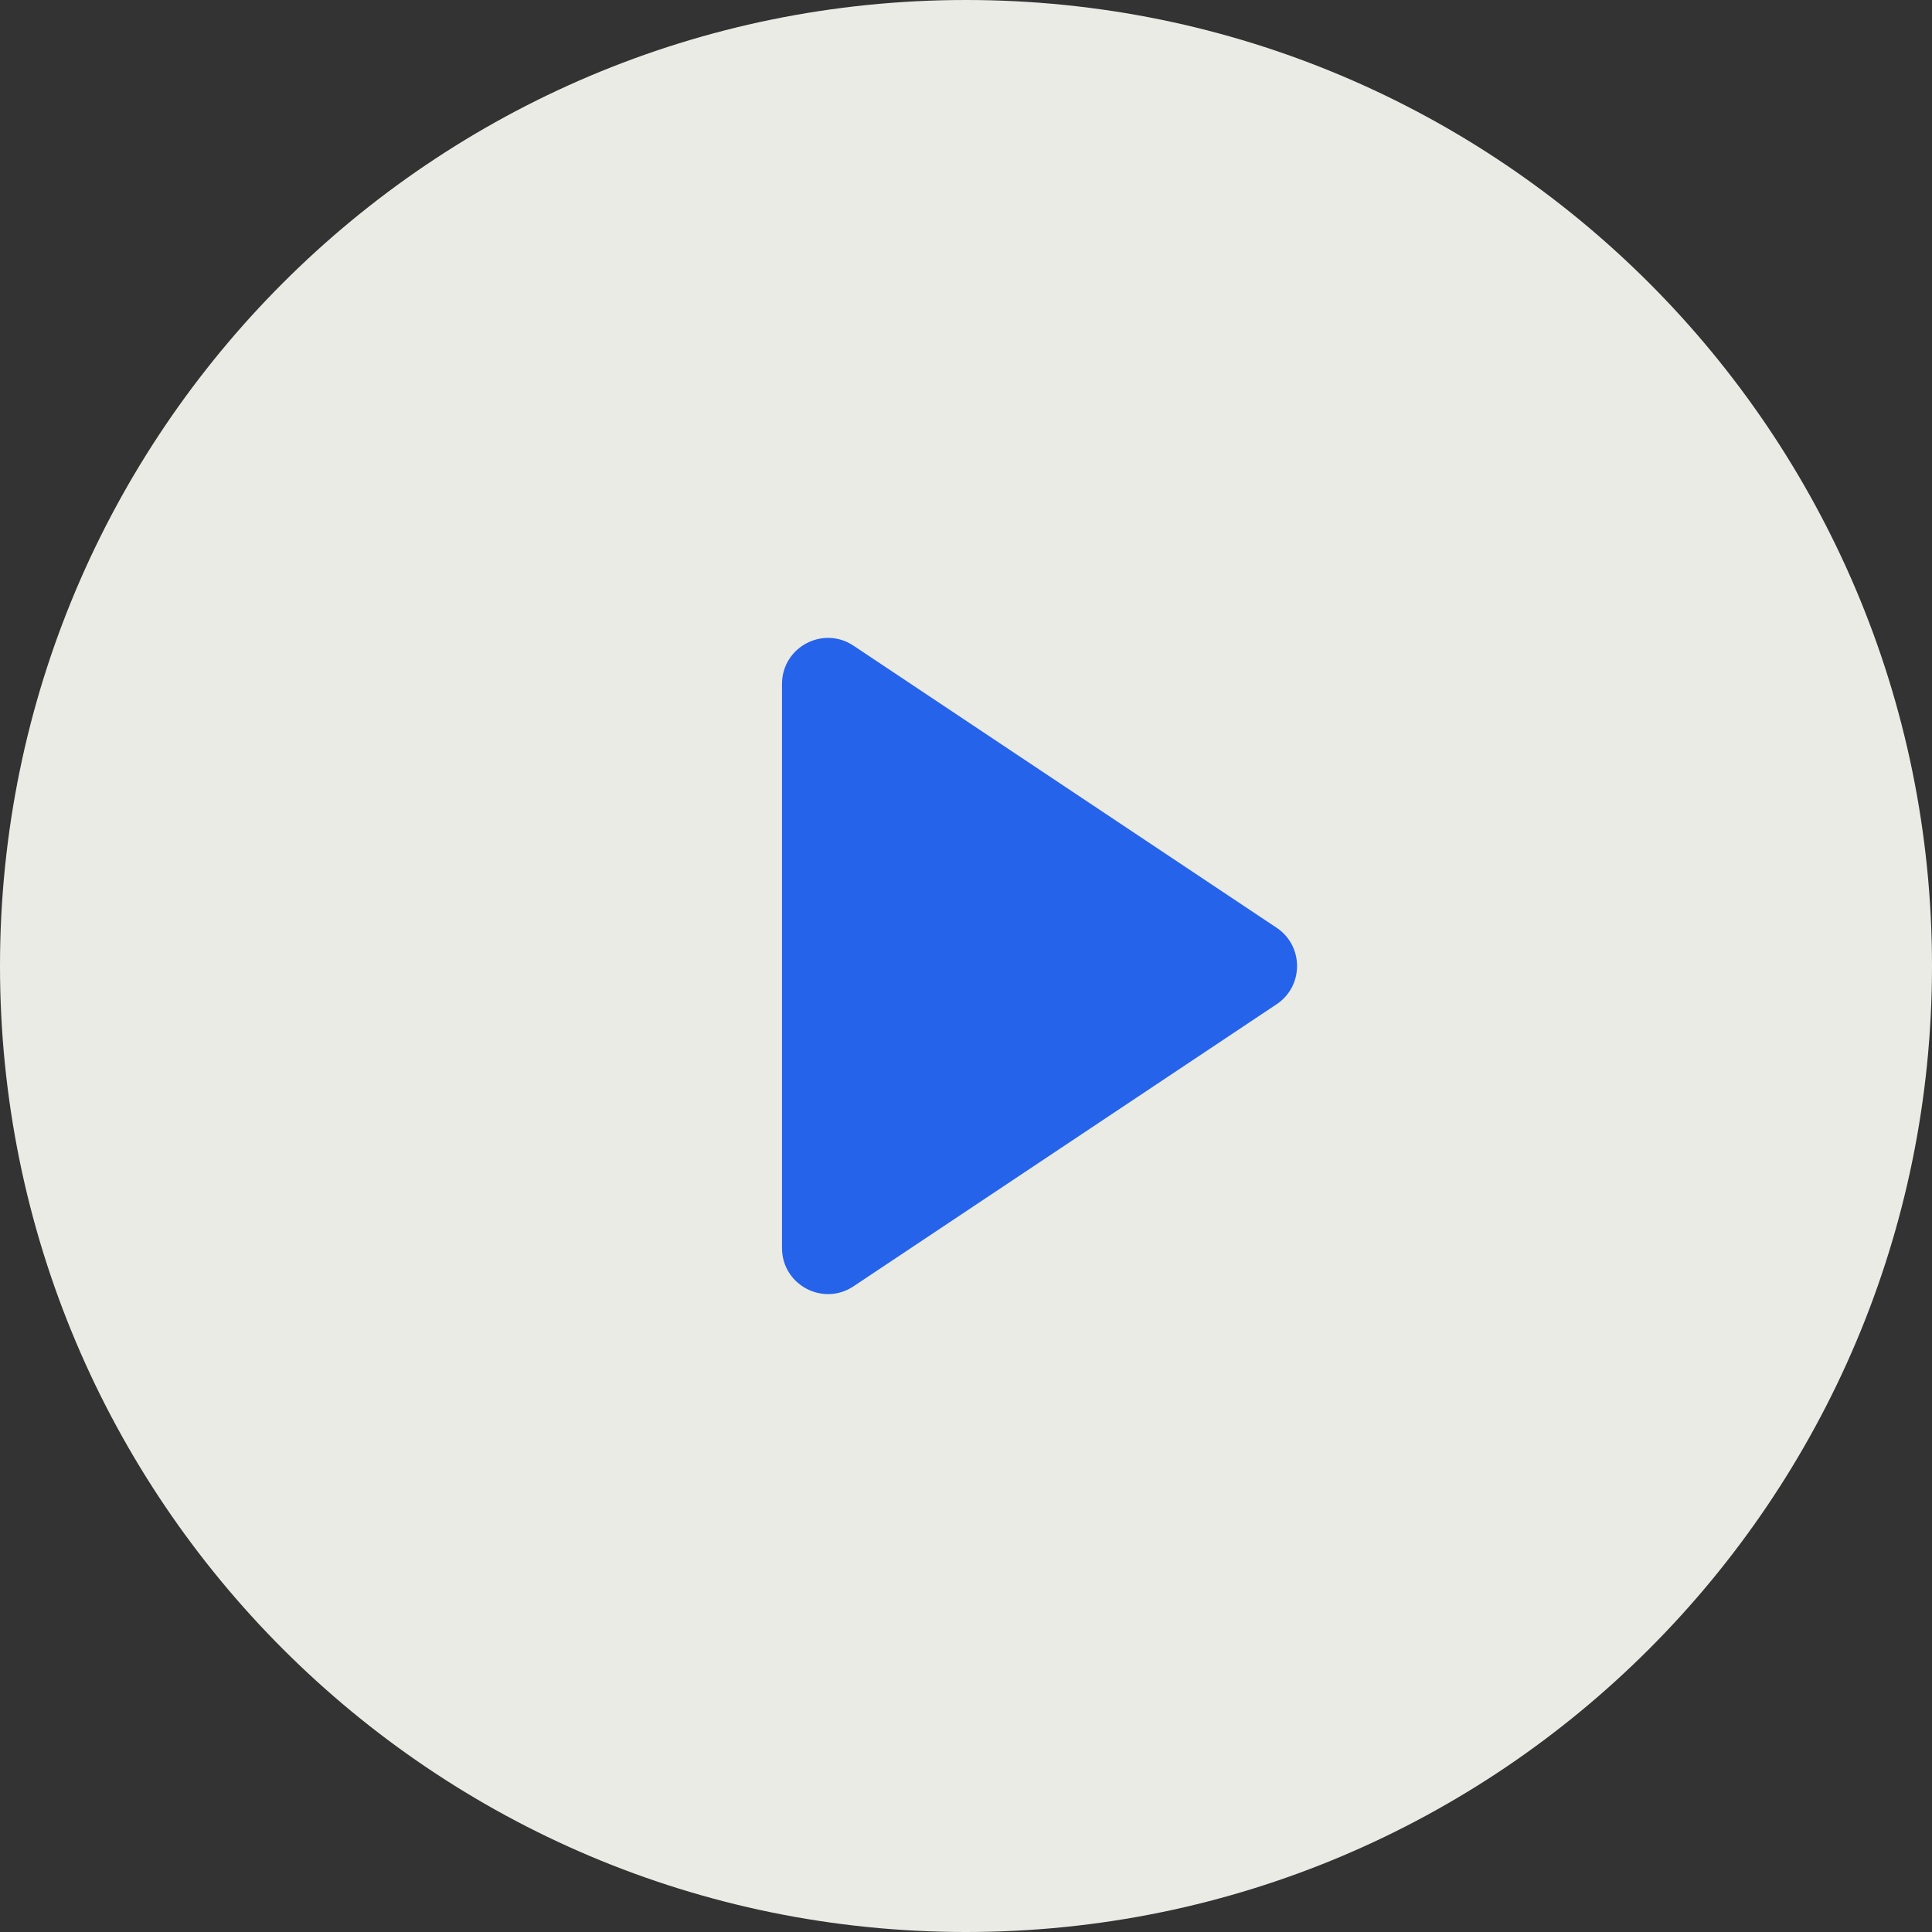 <svg width="84" height="84" viewBox="0 0 84 84" fill="none" xmlns="http://www.w3.org/2000/svg">
<rect x="0" y="0" width="84" height="84" fill="#333333" stroke="none"/>
<path opacity="0.9" d="M42 84C65.196 84 84 65.196 84 42C84 18.804 65.196 0 42 0C18.804 0 0 18.804 0 42C0 65.196 18.804 84 42 84Z" fill="#FFFFFA"/>
<path d="M55.504 40.336L37.109 28.073C35.78 27.187 34 28.14 34 29.737V54.263C34 55.86 35.78 56.813 37.109 55.927L55.504 43.664C56.691 42.873 56.691 41.127 55.504 40.336Z" fill="#2563EB"/>
</svg>
